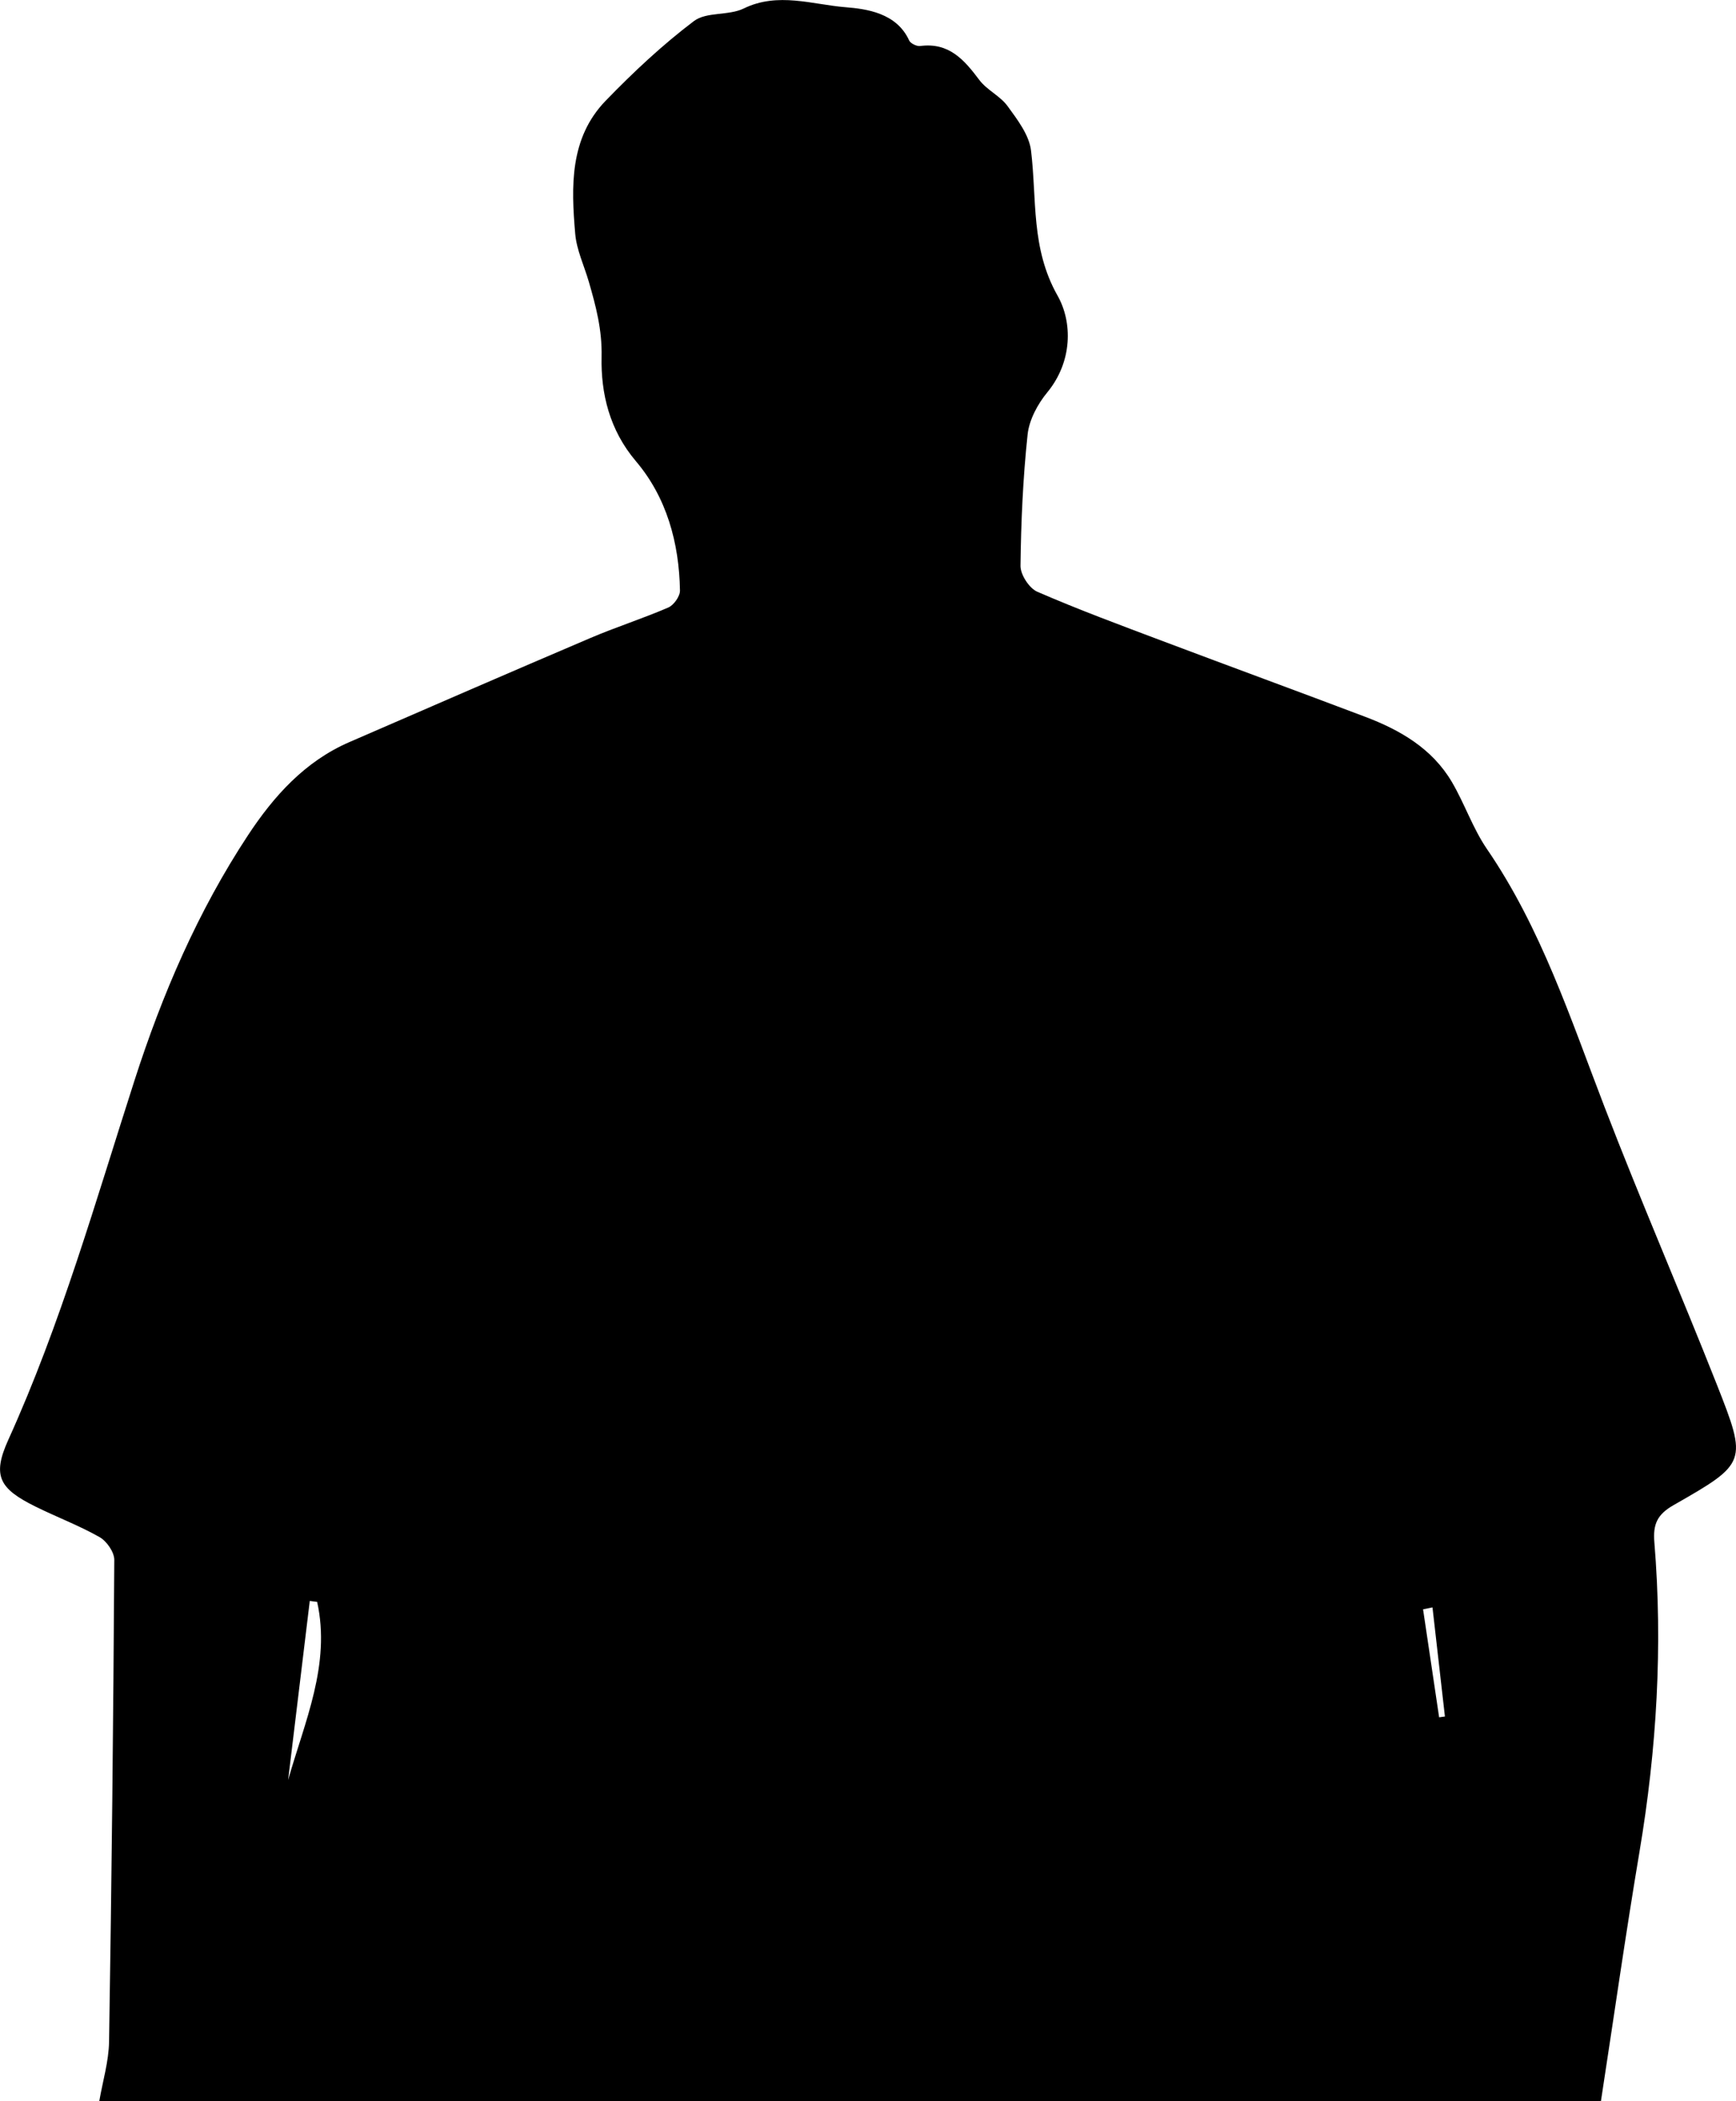 <?xml version="1.0" encoding="UTF-8"?>
<svg id="Layer_2" data-name="Layer 2" xmlns="http://www.w3.org/2000/svg" viewBox="0 0 329.63 398.75">
  <g id="Layer_1-2" data-name="Layer 1">
    <path d="M303.97,398.75H18.85c.65-3.77,1.8-7.53,1.86-11.31,.49-30.47,.81-60.95,.99-91.42,0-1.47-1.44-3.54-2.79-4.31-3.9-2.21-8.14-3.8-12.16-5.79-6.85-3.39-8.29-5.79-5.18-12.66,10-22.05,16.58-45.28,23.97-68.22,5.29-16.43,12.06-32.13,21.55-46.53,4.87-7.39,10.78-14,19.21-17.66,15.25-6.62,30.5-13.25,45.8-19.77,4.87-2.08,9.94-3.69,14.8-5.79,1.04-.45,2.23-2.13,2.21-3.22-.15-9.05-2.53-17.67-8.36-24.54-5.05-5.95-6.67-12.92-6.52-19.81,.11-5.18-1.08-9.61-2.43-14.27-.88-3.03-2.32-6.01-2.58-9.1-.77-8.97-1.08-18.14,5.79-25.24,5.23-5.4,10.77-10.59,16.75-15.11,2.38-1.8,6.59-.99,9.46-2.39,6.48-3.17,13.07-.74,19.33-.24,3.91,.31,9.7,1.06,12.08,6.31,.26,.57,1.44,1.14,2.1,1.05,5.44-.72,8.34,2.6,11.21,6.43,1.44,1.93,3.97,3.04,5.38,4.98,1.87,2.57,4.09,5.46,4.45,8.43,1.13,9.27-.06,18.53,5.04,27.54,2.86,5.05,2.85,12.52-1.95,18.35-1.83,2.22-3.44,5.21-3.74,8-.88,8.26-1.25,16.6-1.35,24.91-.02,1.68,1.65,4.26,3.19,4.93,7.85,3.41,15.9,6.38,23.91,9.4,12.77,4.81,25.58,9.5,38.35,14.33,6.66,2.52,12.72,6.03,16.46,12.37,2.42,4.12,3.97,8.79,6.65,12.71,10.3,15.03,15.86,32.14,22.32,48.92,6.81,17.71,14.39,35.12,21.36,52.77,5.8,14.71,5.69,14.89-8.24,22.84-3.1,1.77-3.93,3.62-3.64,7.07,1.62,19.69,.45,39.25-2.83,58.74-2.65,15.74-4.89,31.55-7.32,47.32Zm-249.28-60.88c3.13-11.06,8.16-21.98,5.53-33.87-.47-.06-.94-.12-1.4-.18-1.37,11.35-2.75,22.7-4.12,34.05Zm217.32-32.82c-.6,.12-1.2,.24-1.8,.36,1.02,6.83,2.04,13.66,3.05,20.49,.37-.05,.73-.1,1.1-.15-.79-6.9-1.57-13.8-2.36-20.7Z"/>
  </g>
</svg>